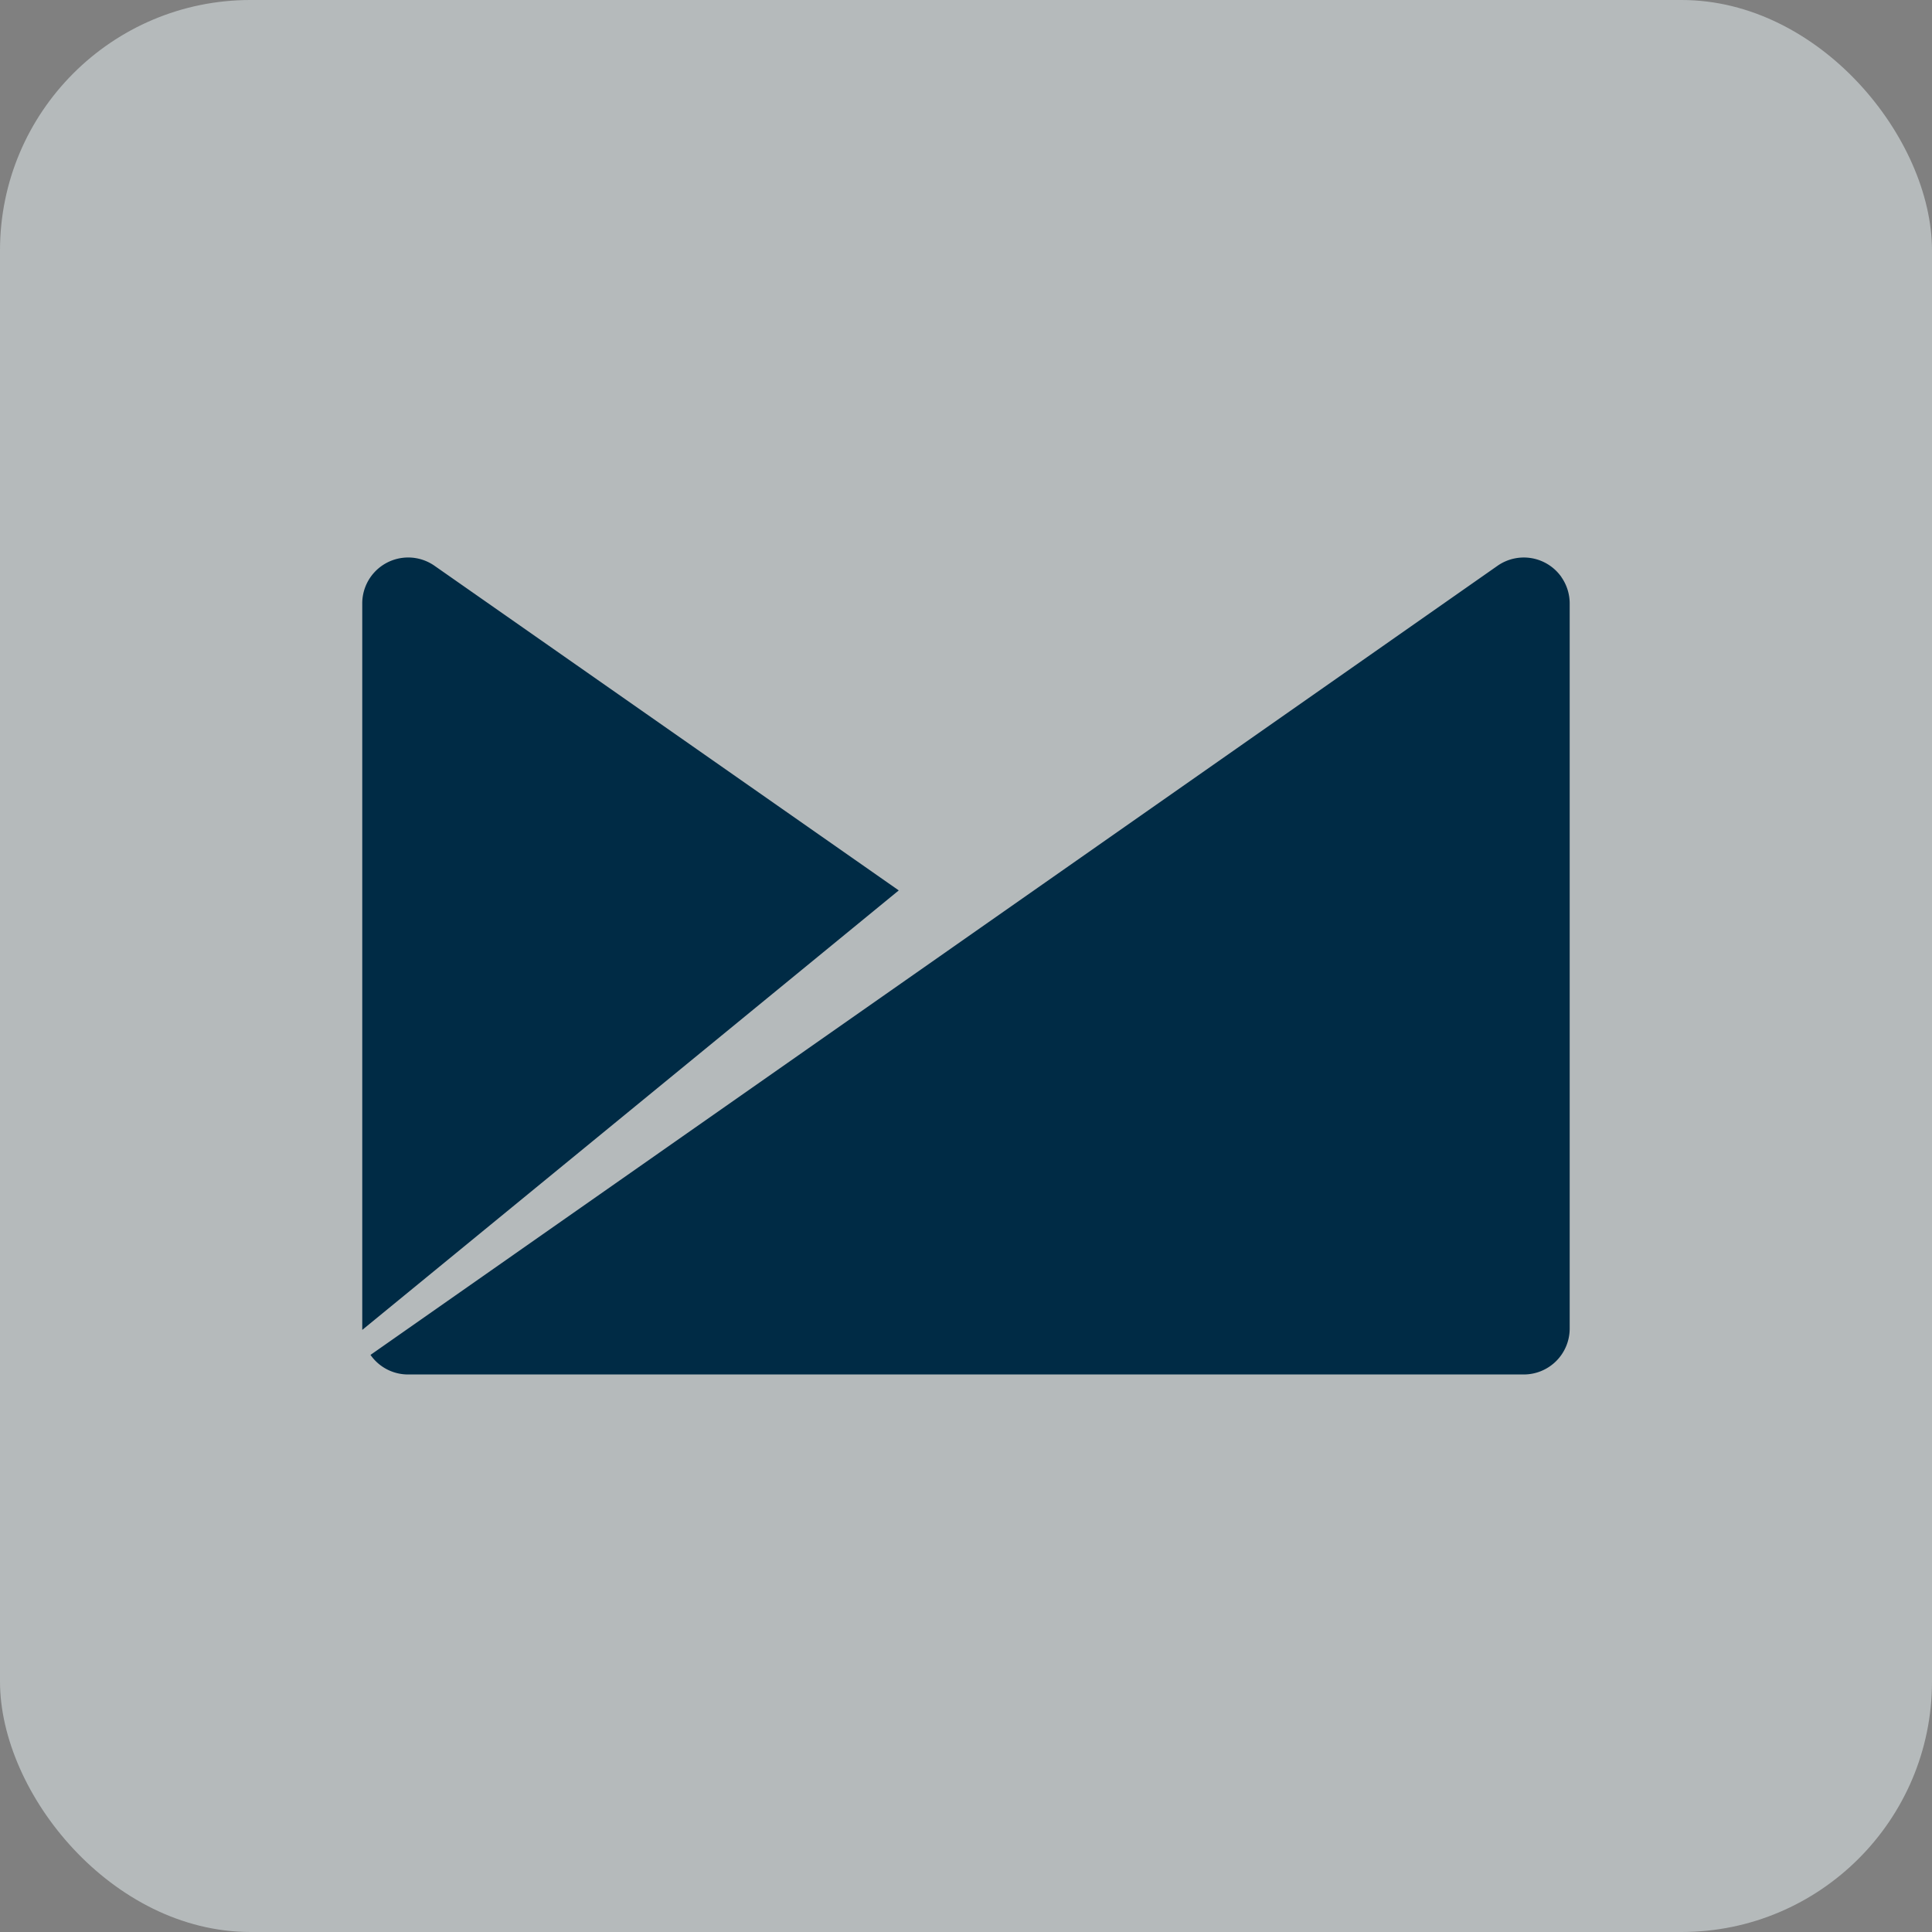 <svg xmlns="http://www.w3.org/2000/svg" xmlns:xlink="http://www.w3.org/1999/xlink" width="130.031" height="130.031" viewBox="0 0 130.031 130.031"><rect x="0" y="0" width="130.031" height="130.031" fill="#808080" stroke="none"/><defs><style>.a{fill:url(#a);}.b{fill:#002b45;}</style><linearGradient id="a" x1="0.248" y1="27.28" x2="0.903" y2="26.625" gradientUnits="objectBoundingBox"><stop offset="0" stop-color="#e9f4f5" stop-opacity="0.051"/><stop offset="1" stop-color="#e9f4f5" stop-opacity="0.502"/></linearGradient></defs><g transform="translate(-1235.564 -924.93)"><rect class="a" width="130.031" height="130.031" rx="16.856" transform="translate(1365.595 1054.961) rotate(180)"/><path class="b" d="M1340.655,963.77a3.092,3.092,0,0,0-4.307-.757L1260.5,1016.12a3.076,3.076,0,0,0,2.529,1.317l0,0v0h75.09a3.091,3.091,0,0,0,3.091-3.092V965.494a3.1,3.1,0,0,0-.56-1.724"/><path class="b" d="M1264.811,963.011a3.092,3.092,0,0,0-4.866,2.483l0,48.944,36.109-29.58Z"/></g></svg>